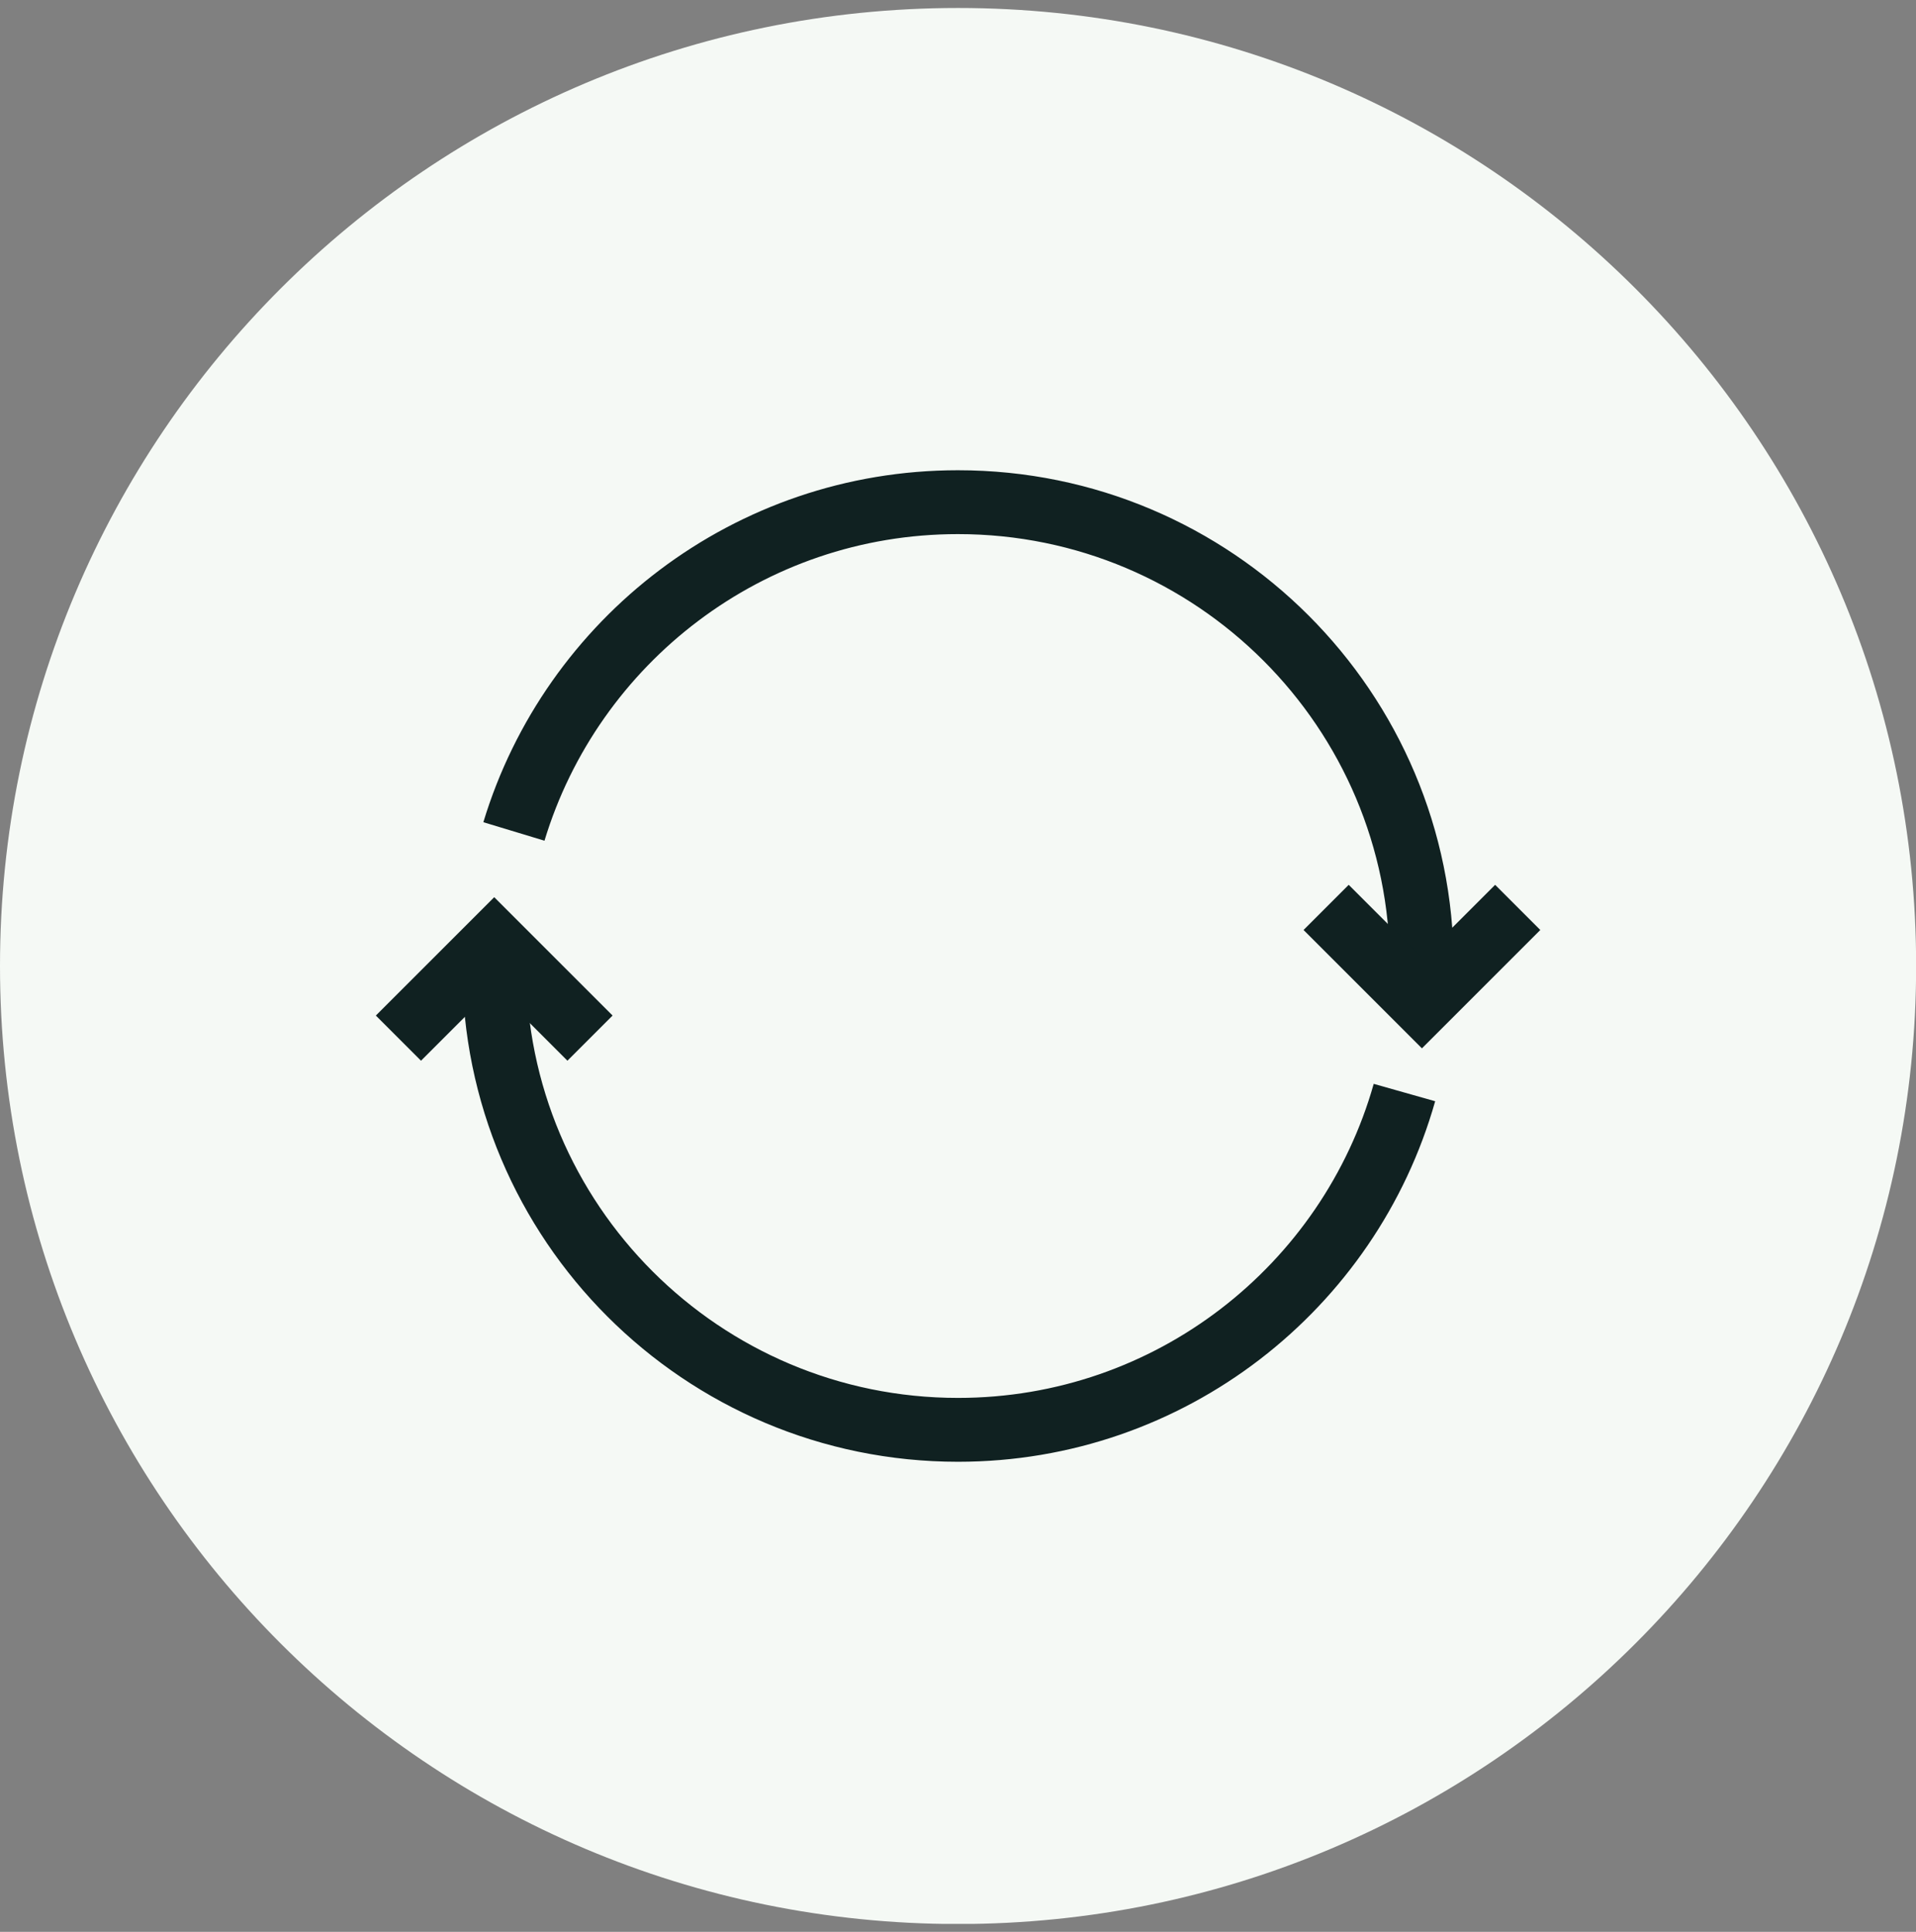 <svg xmlns="http://www.w3.org/2000/svg" fill="none" viewBox="0 0 120 121" height="121" width="120">
<rect x="0" y="0" width="120" height="121" fill="#808080" stroke="none"/>
<g clip-path="url(#clip0_14_283)">
<path fill="#F5F9F5" d="M60.004 120.508C93.144 120.508 120.008 93.644 120.008 60.504C120.008 27.365 93.144 0.5 60.004 0.5C26.865 0.5 0 27.365 0 60.504C0 93.644 26.865 120.508 60.004 120.508Z"></path>
<path stroke-miterlimit="10" stroke-width="4" stroke="#102121" d="M32.187 52.077C35.8 40.143 46.886 31.453 59.996 31.453C76.044 31.453 89.047 44.456 89.047 60.504"></path>
<path stroke-miterlimit="10" stroke-width="4" stroke="#102121" d="M87.961 68.43C84.513 80.618 73.304 89.556 60.004 89.556C43.956 89.556 30.953 76.552 30.953 60.504"></path>
<path stroke-miterlimit="10" stroke-width="4" stroke="#102121" d="M24.953 65.022L30.953 59.023L36.952 65.022"></path>
<path stroke-miterlimit="10" stroke-width="4" stroke="#102121" d="M95.055 56.834L89.056 62.833L83.056 56.834"></path>
</g>
<defs>
<clipPath id="clip0_14_283">
<rect transform="translate(0 0.5)" fill="white" height="120" width="120"></rect>
</clipPath>
</defs>
</svg>
